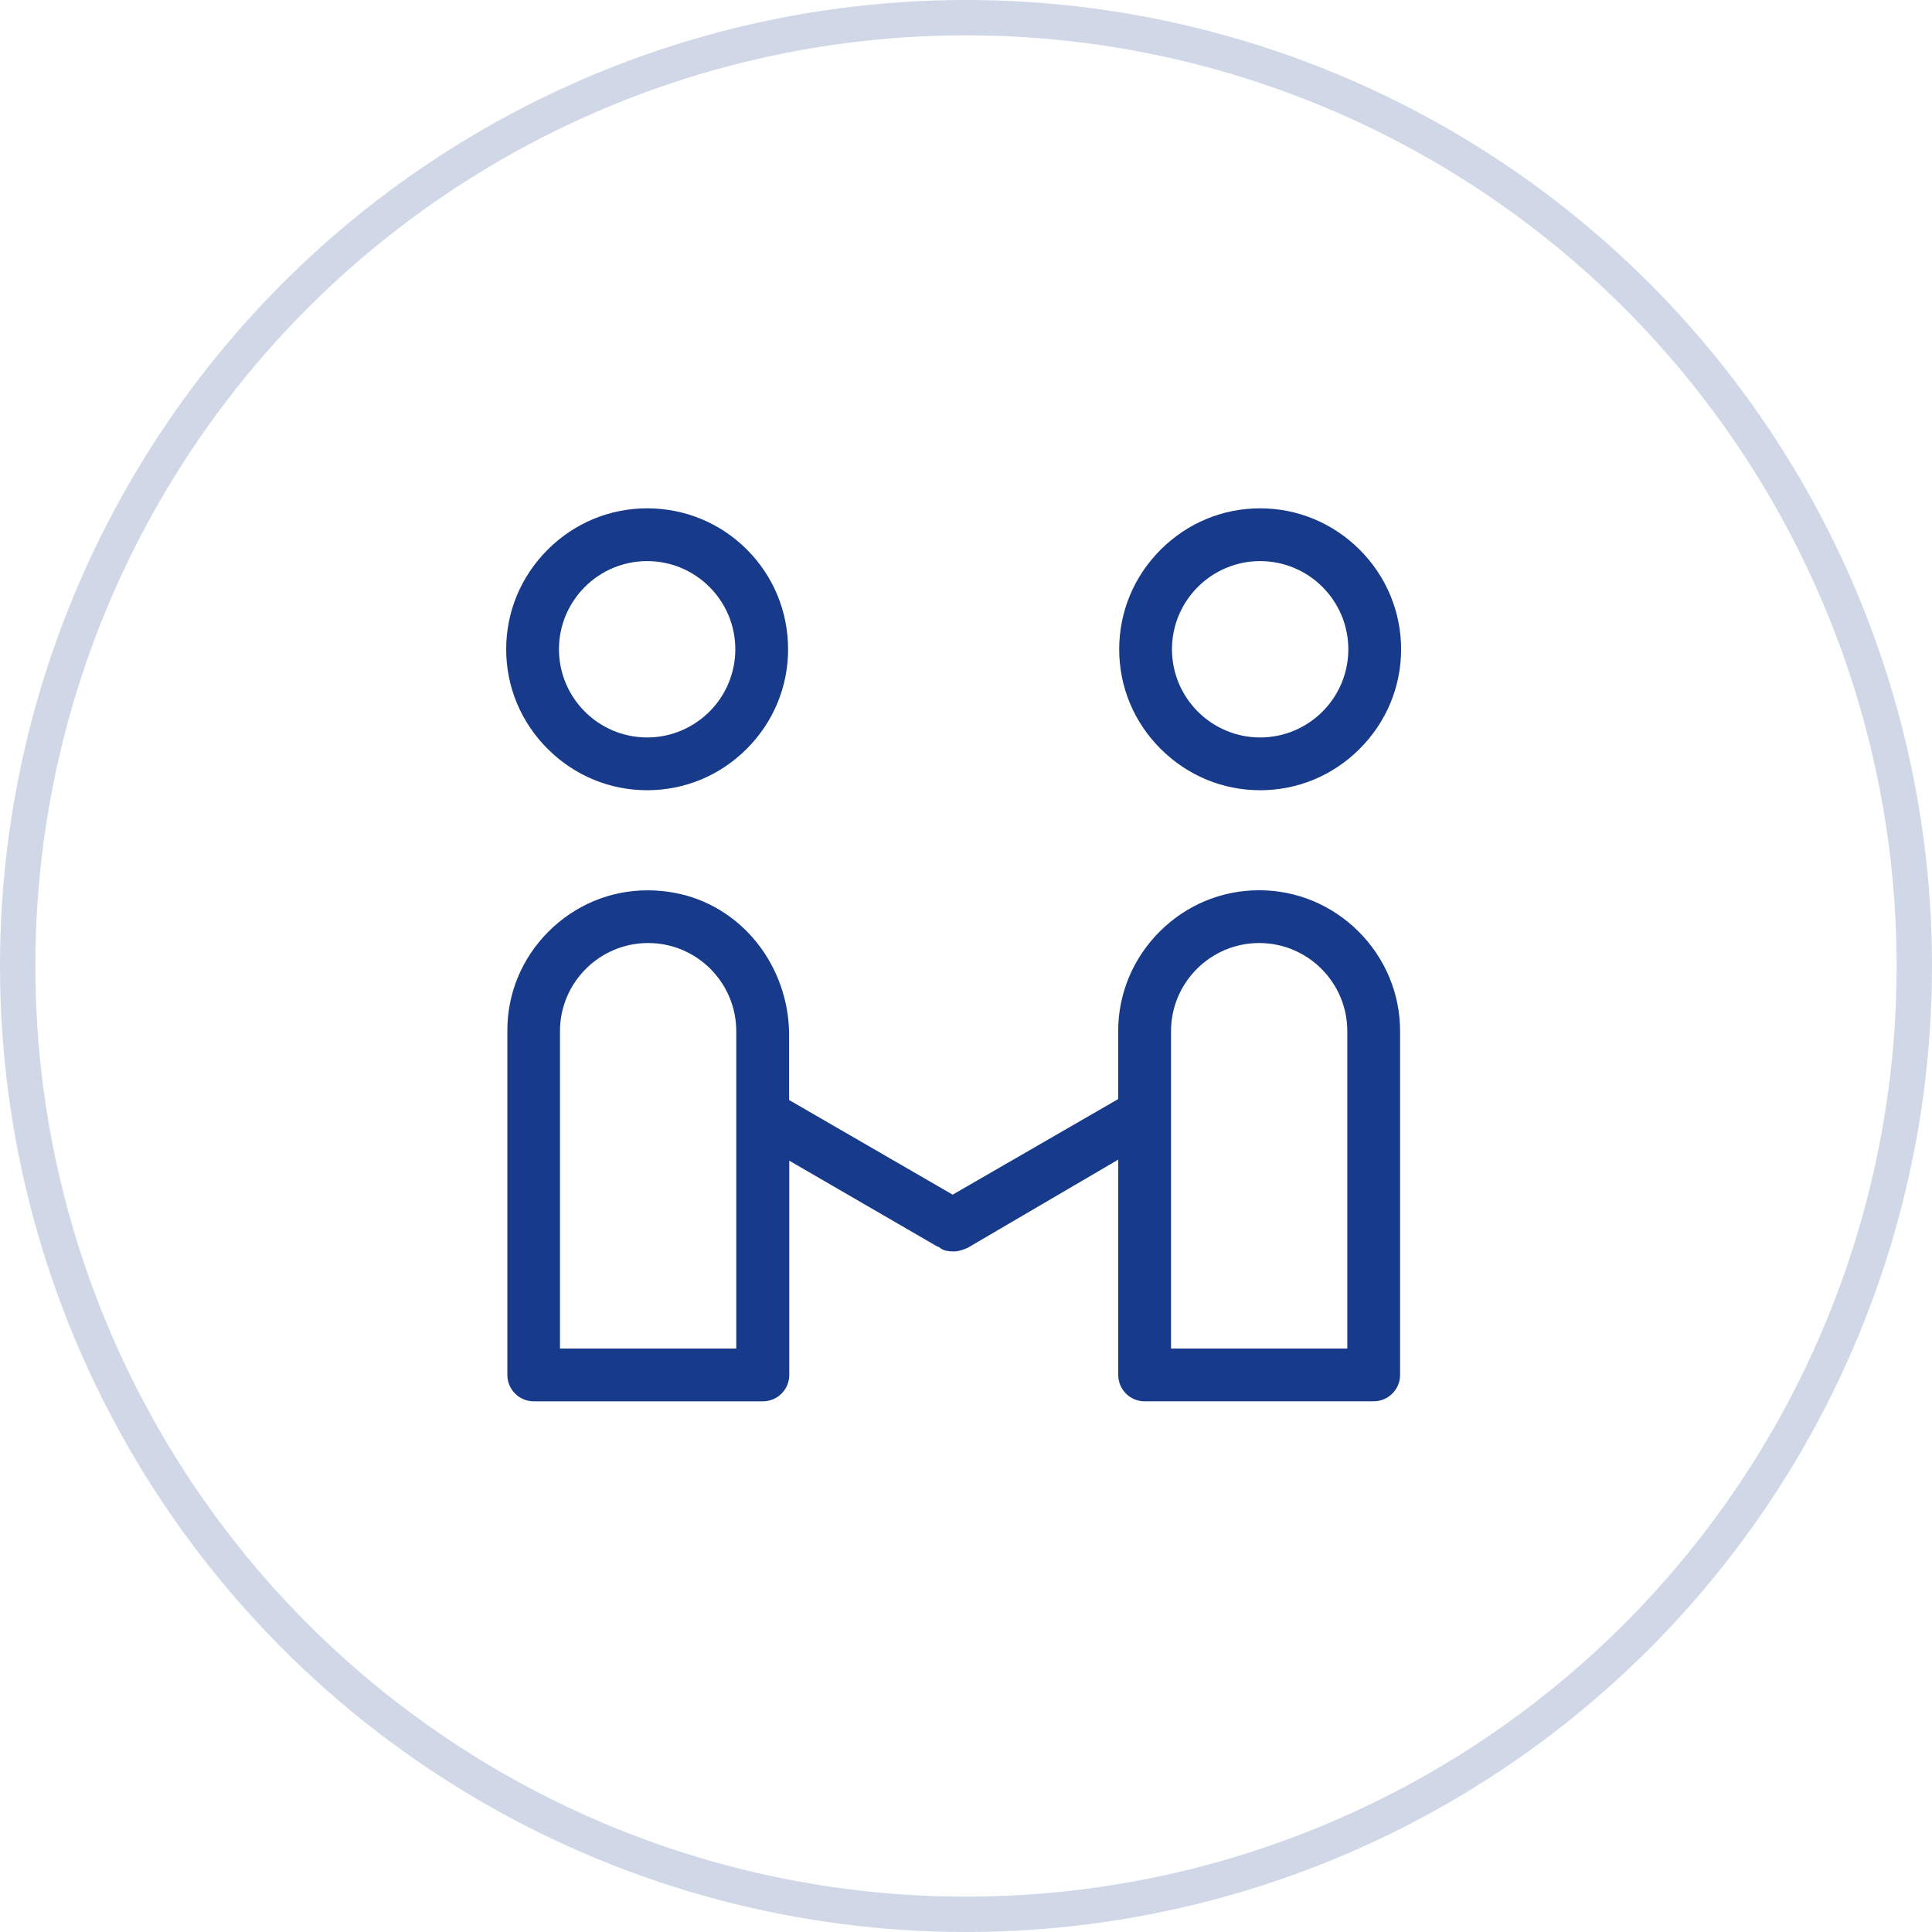 <svg width="82" height="82" viewBox="0 0 82 82" fill="none" xmlns="http://www.w3.org/2000/svg">
<circle opacity="0.2" cx="41" cy="41" r="40.25" stroke="#173A8B" stroke-width="1.5"/>
<g clip-path="url(#clip0_533_11984)">
<path d="M48.582 59.477C47.964 59.477 47.462 58.975 47.462 58.358V49.218L41.064 52.965C40.839 53.06 40.667 53.115 40.479 53.115C40.234 53.115 40.069 53.078 39.947 52.998L39.822 52.913H39.797C39.794 52.913 39.792 52.91 39.789 52.91L33.499 49.263V58.358C33.499 58.975 32.997 59.477 32.379 59.477H22.654C22.037 59.477 21.534 58.975 21.534 58.358V43.767C21.524 42.175 22.147 40.675 23.277 39.542C24.407 38.41 25.902 37.788 27.489 37.788C27.867 37.788 28.252 37.822 28.632 37.895C29.997 38.145 31.234 38.895 32.122 40.005C33.004 41.11 33.492 42.502 33.492 43.928V46.688L40.434 50.705L47.459 46.648V43.767C47.459 42.178 48.084 40.675 49.217 39.542C50.352 38.407 51.852 37.785 53.442 37.785C55.032 37.785 56.534 38.41 57.667 39.542C58.799 40.678 59.424 42.178 59.424 43.767V58.355C59.424 58.972 58.922 59.475 58.304 59.475H48.582V59.477ZM53.444 40.025C51.382 40.025 49.702 41.703 49.702 43.767V57.235H57.184V43.767C57.184 41.703 55.507 40.025 53.444 40.025ZM27.509 40.025C25.447 40.025 23.767 41.703 23.767 43.767V57.235H31.249V43.767C31.249 41.703 29.572 40.025 27.509 40.025ZM53.484 33.54C51.894 33.54 50.392 32.915 49.259 31.782C48.124 30.65 47.502 29.148 47.502 27.558C47.502 25.968 48.127 24.465 49.259 23.332C50.394 22.198 51.894 21.575 53.484 21.575C55.074 21.575 56.577 22.2 57.709 23.332C58.844 24.468 59.467 25.968 59.467 27.558C59.467 29.148 58.842 30.65 57.709 31.782C56.577 32.917 55.074 33.54 53.484 33.54ZM53.484 23.815C51.422 23.815 49.742 25.492 49.742 27.558C49.742 29.622 51.422 31.3 53.484 31.3C55.547 31.3 57.227 29.622 57.227 27.558C57.227 25.492 55.547 23.815 53.484 23.815ZM27.467 33.54C25.877 33.54 24.374 32.915 23.242 31.782C22.107 30.648 21.484 29.148 21.484 27.558C21.484 25.968 22.109 24.465 23.242 23.332C24.377 22.198 25.877 21.575 27.467 21.575C29.072 21.575 30.579 22.2 31.707 23.332C32.832 24.462 33.449 25.962 33.449 27.56C33.449 29.15 32.824 30.652 31.692 31.785C30.559 32.917 29.059 33.54 27.467 33.54ZM27.467 23.815C25.404 23.815 23.724 25.492 23.724 27.558C23.724 29.622 25.404 31.3 27.467 31.3C29.529 31.3 31.209 29.622 31.209 27.558C31.209 25.492 29.532 23.815 27.467 23.815Z" fill="#173A8B"/>
</g>
<defs>
<clipPath id="clip0_533_11984">
<rect width="39" height="39" fill="white" transform="translate(21 21)"/>
</clipPath>
</defs>
</svg>
